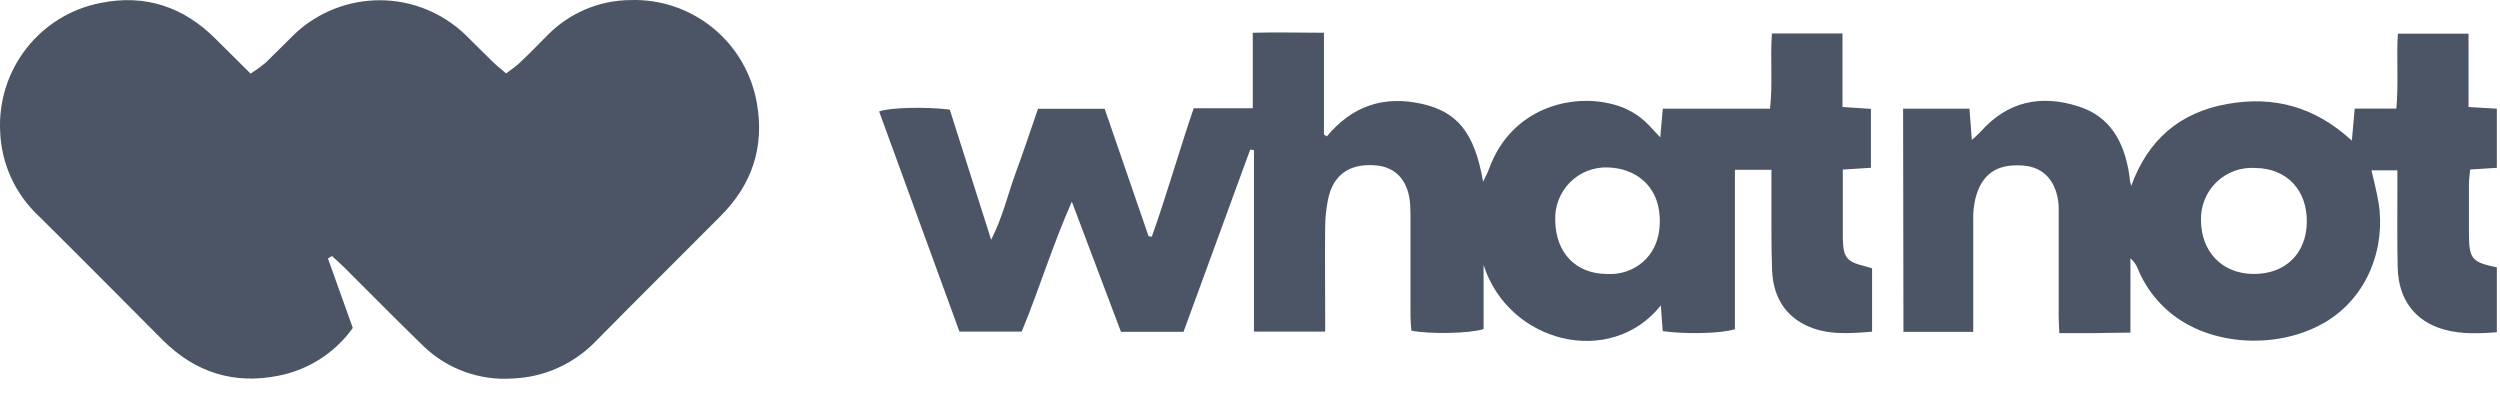 <svg width="132" height="21" viewBox="0 0 132 21" fill="none" xmlns="http://www.w3.org/2000/svg">
<g clip-path="url(#clip0_4126_27538)">
<path d="M98.785 8.859L97.301 8.953V10.852C97.301 11.425 97.301 12 97.301 12.575C97.324 13.608 97.492 13.814 98.468 14.056C98.574 14.082 98.678 14.117 98.846 14.168V17.512C97.588 17.616 96.389 17.703 95.289 17.143C94.131 16.56 93.614 15.512 93.566 14.26C93.513 12.824 93.538 11.386 93.531 9.951C93.531 9.641 93.531 9.333 93.531 8.964H91.603V17.382C90.927 17.611 88.96 17.657 87.791 17.482C87.761 17.061 87.728 16.619 87.693 16.128C85.03 19.451 79.652 18.118 78.333 13.99V17.375C77.583 17.616 75.467 17.649 74.522 17.459C74.504 17.222 74.476 16.973 74.474 16.723C74.474 15.056 74.474 13.389 74.474 11.725C74.474 11.437 74.474 11.15 74.461 10.862C74.395 9.59 73.739 8.826 72.652 8.732C71.24 8.612 70.366 9.241 70.112 10.572C70.024 11.023 69.976 11.48 69.969 11.939C69.951 13.489 69.969 15.041 69.969 16.591V17.507H66.209V7.93L66.011 7.897L62.49 17.52H59.187L56.593 10.648C55.554 12.992 54.873 15.275 53.946 17.507H50.658L46.418 5.884C47.013 5.671 48.885 5.63 50.148 5.788L52.333 12.659C52.955 11.432 53.209 10.269 53.615 9.165C54.022 8.06 54.408 6.902 54.807 5.744H58.326L60.645 12.473L60.818 12.493C61.601 10.29 62.238 8.032 63.028 5.716H66.146V1.729C67.416 1.695 68.602 1.729 69.905 1.729V7.101L70.056 7.203C71.389 5.599 73.051 5.037 75.048 5.477C76.943 5.895 77.856 6.991 78.307 9.595C78.454 9.279 78.561 9.101 78.622 8.913C79.791 5.701 82.957 4.927 85.136 5.5C85.866 5.676 86.529 6.056 87.049 6.597C87.222 6.778 87.393 6.966 87.662 7.253C87.71 6.704 87.749 6.271 87.796 5.739H93.457C93.609 4.375 93.457 3.09 93.558 1.767H97.283V5.648L98.785 5.749V8.859ZM84.865 14.466C86.161 14.542 87.659 13.641 87.637 11.641C87.621 9.694 86.232 8.88 84.911 8.842C84.539 8.825 84.169 8.887 83.822 9.022C83.475 9.156 83.161 9.362 82.898 9.625C82.636 9.889 82.43 10.204 82.296 10.551C82.16 10.898 82.1 11.269 82.116 11.641C82.139 13.349 83.203 14.466 84.865 14.466Z" fill="#4B5565"/>
<path d="M100.484 5.739H103.988C104.026 6.26 104.064 6.757 104.113 7.385C104.275 7.249 104.43 7.105 104.577 6.953C105.997 5.354 107.745 4.985 109.727 5.612C111.442 6.154 112.149 7.507 112.418 9.174C112.434 9.391 112.47 9.606 112.527 9.816C113.411 7.385 115.085 5.935 117.608 5.489C120.072 5.049 122.242 5.642 124.178 7.426C124.234 6.8 124.277 6.304 124.328 5.734H126.528C126.648 4.385 126.528 3.102 126.607 1.776H130.339V5.65L131.998 5.749V8.851L130.426 8.95C130.402 9.205 130.362 9.459 130.36 9.714C130.36 10.546 130.36 11.381 130.36 12.213C130.36 13.712 130.476 13.849 131.991 14.147V17.532C130.992 17.606 130.001 17.672 129.031 17.394C127.506 16.964 126.64 15.804 126.599 14.147C126.564 12.768 126.584 11.388 126.582 10.012V8.994H125.214C125.345 9.574 125.492 10.124 125.585 10.684C125.97 12.974 125.077 15.707 122.664 17.074C120.136 18.501 116.427 18.272 114.316 16.272C113.703 15.703 113.218 15.008 112.896 14.236C112.811 14.005 112.671 13.8 112.486 13.638V17.562C111.813 17.562 111.216 17.583 110.637 17.588C110.058 17.593 109.438 17.588 108.734 17.588C108.718 17.257 108.698 16.982 108.698 16.707C108.698 14.984 108.698 13.261 108.698 11.539C108.698 11.309 108.698 11.078 108.698 10.849C108.594 9.576 107.923 8.831 106.839 8.744C105.441 8.63 104.626 9.182 104.298 10.498C104.221 10.832 104.184 11.173 104.186 11.516C104.186 13.208 104.186 14.903 104.186 16.605V17.522H100.502L100.484 5.739ZM119.074 8.869C118.702 8.844 118.329 8.896 117.979 9.024C117.628 9.151 117.309 9.35 117.039 9.607C116.77 9.865 116.557 10.176 116.415 10.521C116.272 10.866 116.202 11.237 116.211 11.61C116.211 13.279 117.319 14.447 118.965 14.465C120.659 14.483 121.782 13.396 121.8 11.717C121.818 10.037 120.746 8.884 119.074 8.869Z" fill="#4B5565"/>
<path d="M17.317 13.649C17.749 14.852 18.179 16.056 18.628 17.316C17.69 18.628 16.285 19.53 14.703 19.838C12.34 20.314 10.293 19.657 8.585 17.95C6.395 15.756 4.216 13.552 2.013 11.374C0.786 10.216 0.066 8.62 0.008 6.933C-0.071 5.352 0.422 3.797 1.397 2.551C2.371 1.306 3.762 0.455 5.313 0.156C7.678 -0.325 9.718 0.369 11.411 2.08C11.995 2.665 12.584 3.243 13.232 3.887C13.509 3.711 13.774 3.519 14.027 3.311C14.535 2.82 15.044 2.293 15.552 1.802C16.772 0.648 18.387 0.008 20.066 0.013C21.744 0.018 23.355 0.669 24.568 1.83C25.061 2.311 25.541 2.805 26.037 3.283C26.235 3.477 26.459 3.65 26.723 3.876C26.994 3.668 27.231 3.518 27.426 3.329C27.934 2.853 28.407 2.362 28.895 1.873C29.469 1.285 30.155 0.816 30.911 0.495C31.668 0.174 32.481 0.007 33.303 0.003C34.88 -0.044 36.422 0.479 37.645 1.478C38.868 2.477 39.69 3.884 39.962 5.441C40.373 7.76 39.708 9.742 38.056 11.399C35.869 13.595 33.669 15.776 31.491 17.983C30.331 19.203 28.742 19.922 27.061 19.985C26.199 20.045 25.335 19.922 24.524 19.627C23.712 19.331 22.972 18.868 22.35 18.268C20.951 16.909 19.584 15.527 18.199 14.14C17.983 13.924 17.749 13.723 17.523 13.516L17.317 13.649Z" fill="#4B5565"/>
</g>
<defs>
<clipPath id="clip0_4126_27538">
<rect width="131.833" height="20.025" fill="white"/>
</clipPath>
</defs>
</svg>
